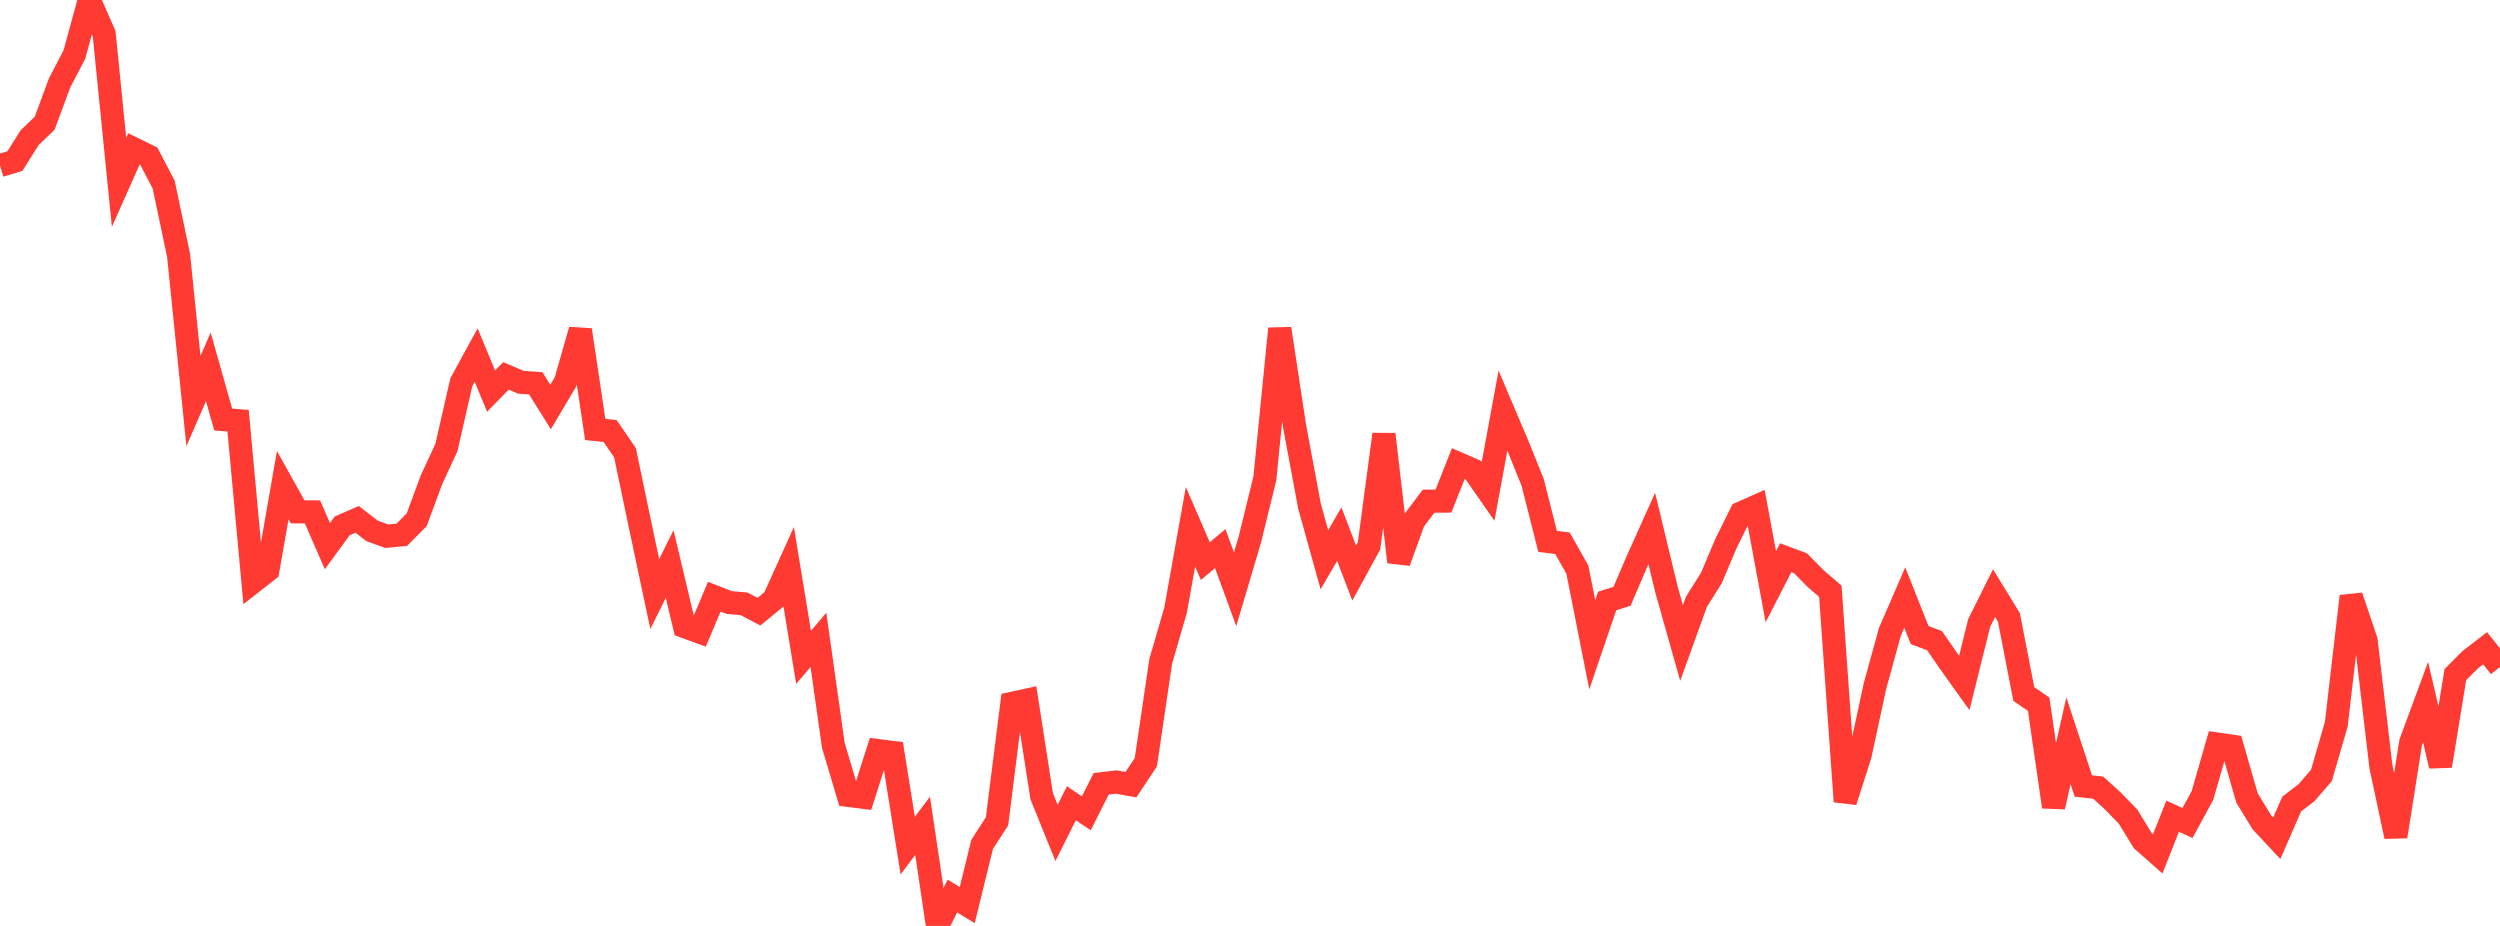 <?xml version="1.0" standalone="no"?>
<!DOCTYPE svg PUBLIC "-//W3C//DTD SVG 1.1//EN" "http://www.w3.org/Graphics/SVG/1.1/DTD/svg11.dtd">

<svg width="135" height="50" viewBox="0 0 135 50" preserveAspectRatio="none" 
  xmlns="http://www.w3.org/2000/svg"
  xmlns:xlink="http://www.w3.org/1999/xlink">


<polyline points="0.0, 8.941 0.804, 8.698 1.607, 7.427 2.411, 6.656 3.214, 4.487 4.018, 2.942 4.821, 0.0 5.625, 1.832 6.429, 9.844 7.232, 8.041 8.036, 8.435 8.839, 9.967 9.643, 13.785 10.446, 21.654 11.25, 19.81 12.054, 22.657 12.857, 22.718 13.661, 31.427 14.464, 30.797 15.268, 26.199 16.071, 27.638 16.875, 27.644 17.679, 29.492 18.482, 28.395 19.286, 28.044 20.089, 28.668 20.893, 28.957 21.696, 28.879 22.5, 28.069 23.304, 25.898 24.107, 24.166 24.911, 20.644 25.714, 19.176 26.518, 21.119 27.321, 20.298 28.125, 20.642 28.929, 20.698 29.732, 21.979 30.536, 20.623 31.339, 17.817 32.143, 23.192 32.946, 23.275 33.75, 24.446 34.554, 28.295 35.357, 32.079 36.161, 30.458 36.964, 33.834 37.768, 34.127 38.571, 32.222 39.375, 32.535 40.179, 32.607 40.982, 33.031 41.786, 32.371 42.589, 30.598 43.393, 35.496 44.196, 34.552 45.0, 40.251 45.804, 42.95 46.607, 43.051 47.411, 40.533 48.214, 40.634 49.018, 45.665 49.821, 44.594 50.625, 50.0 51.429, 48.388 52.232, 48.875 53.036, 45.597 53.839, 44.352 54.643, 37.984 55.446, 37.808 56.25, 42.991 57.054, 44.979 57.857, 43.374 58.661, 43.919 59.464, 42.326 60.268, 42.229 61.071, 42.371 61.875, 41.162 62.679, 35.713 63.482, 32.947 64.286, 28.45 65.089, 30.301 65.893, 29.624 66.696, 31.82 67.5, 29.102 68.304, 25.823 69.107, 17.747 69.911, 23.034 70.714, 27.336 71.518, 30.226 72.321, 28.843 73.125, 30.944 73.929, 29.475 74.732, 23.452 75.536, 30.346 76.339, 28.132 77.143, 27.064 77.946, 27.059 78.75, 25.033 79.554, 25.383 80.357, 26.535 81.161, 22.171 81.964, 24.062 82.768, 26.061 83.571, 29.235 84.375, 29.336 85.179, 30.764 85.982, 34.817 86.786, 32.453 87.589, 32.202 88.393, 30.326 89.196, 28.536 90.0, 31.874 90.804, 34.721 91.607, 32.498 92.411, 31.218 93.214, 29.323 94.018, 27.702 94.821, 27.347 95.625, 31.686 96.429, 30.117 97.232, 30.417 98.036, 31.236 98.839, 31.927 99.643, 43.282 100.446, 40.773 101.25, 37.042 102.054, 34.12 102.857, 32.267 103.661, 34.295 104.464, 34.596 105.268, 35.757 106.071, 36.882 106.875, 33.643 107.679, 32.03 108.482, 33.339 109.286, 37.479 110.089, 38.03 110.893, 43.57 111.696, 40.001 112.5, 42.443 113.304, 42.534 114.107, 43.266 114.911, 44.091 115.714, 45.402 116.518, 46.11 117.321, 44.075 118.125, 44.441 118.929, 42.966 119.732, 40.18 120.536, 40.296 121.339, 43.092 122.143, 44.407 122.946, 45.266 123.75, 43.421 124.554, 42.804 125.357, 41.875 126.161, 39.1 126.964, 32.199 127.768, 34.585 128.571, 41.405 129.375, 45.172 130.179, 40.087 130.982, 37.915 131.786, 41.36 132.589, 36.43 133.393, 35.623 134.196, 35.007 135.0, 36.014" fill="none" stroke="#ff3a33" stroke-width="1.25"/>

</svg>